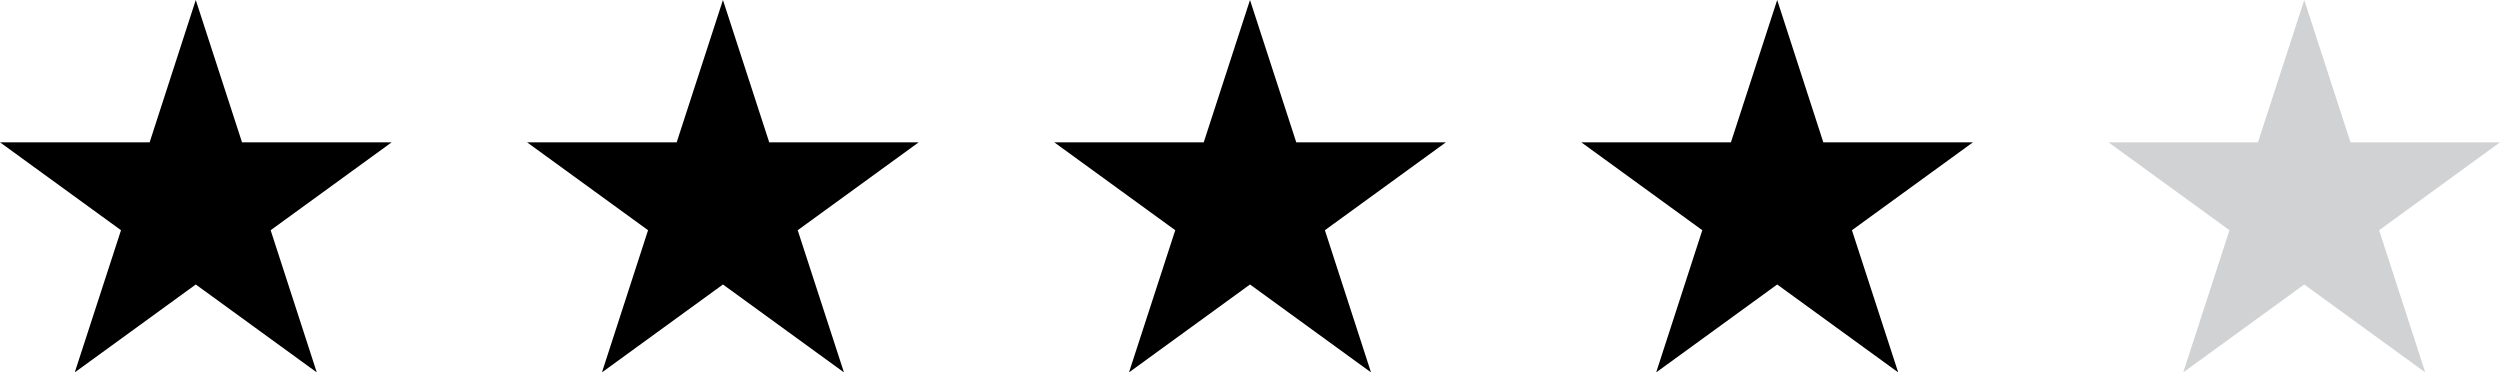 <svg xmlns="http://www.w3.org/2000/svg" viewBox="0 0 184.28 27.45"><defs><style>.cls-1{fill:#d0d2d3;}</style></defs><g id="Layer_2" data-name="Layer 2"><g id="Layer_1-2" data-name="Layer 1"><polygon points="14.43 0 17.84 10.49 28.87 10.49 19.95 16.97 23.35 27.45 14.43 20.97 5.51 27.45 8.92 16.97 0 10.49 11.03 10.49 14.43 0"/><polygon points="53.29 0 56.7 10.49 67.72 10.49 58.8 16.97 62.21 27.45 53.29 20.97 44.37 27.45 47.77 16.97 38.85 10.49 49.88 10.49 53.29 0"/><polygon points="92.14 0 95.55 10.49 106.58 10.49 97.66 16.97 101.06 27.45 92.14 20.97 83.22 27.45 86.63 16.97 77.71 10.49 88.73 10.49 92.14 0"/><polygon points="131 0 134.4 10.49 145.43 10.49 136.51 16.97 139.92 27.45 131 20.97 122.08 27.45 125.48 16.97 116.56 10.49 127.59 10.49 131 0"/><polygon class="cls-1" points="169.85 0 173.26 10.49 184.28 10.49 175.37 16.97 178.77 27.45 169.85 20.97 160.93 27.45 164.34 16.97 155.42 10.49 166.44 10.49 169.85 0"/></g></g></svg>